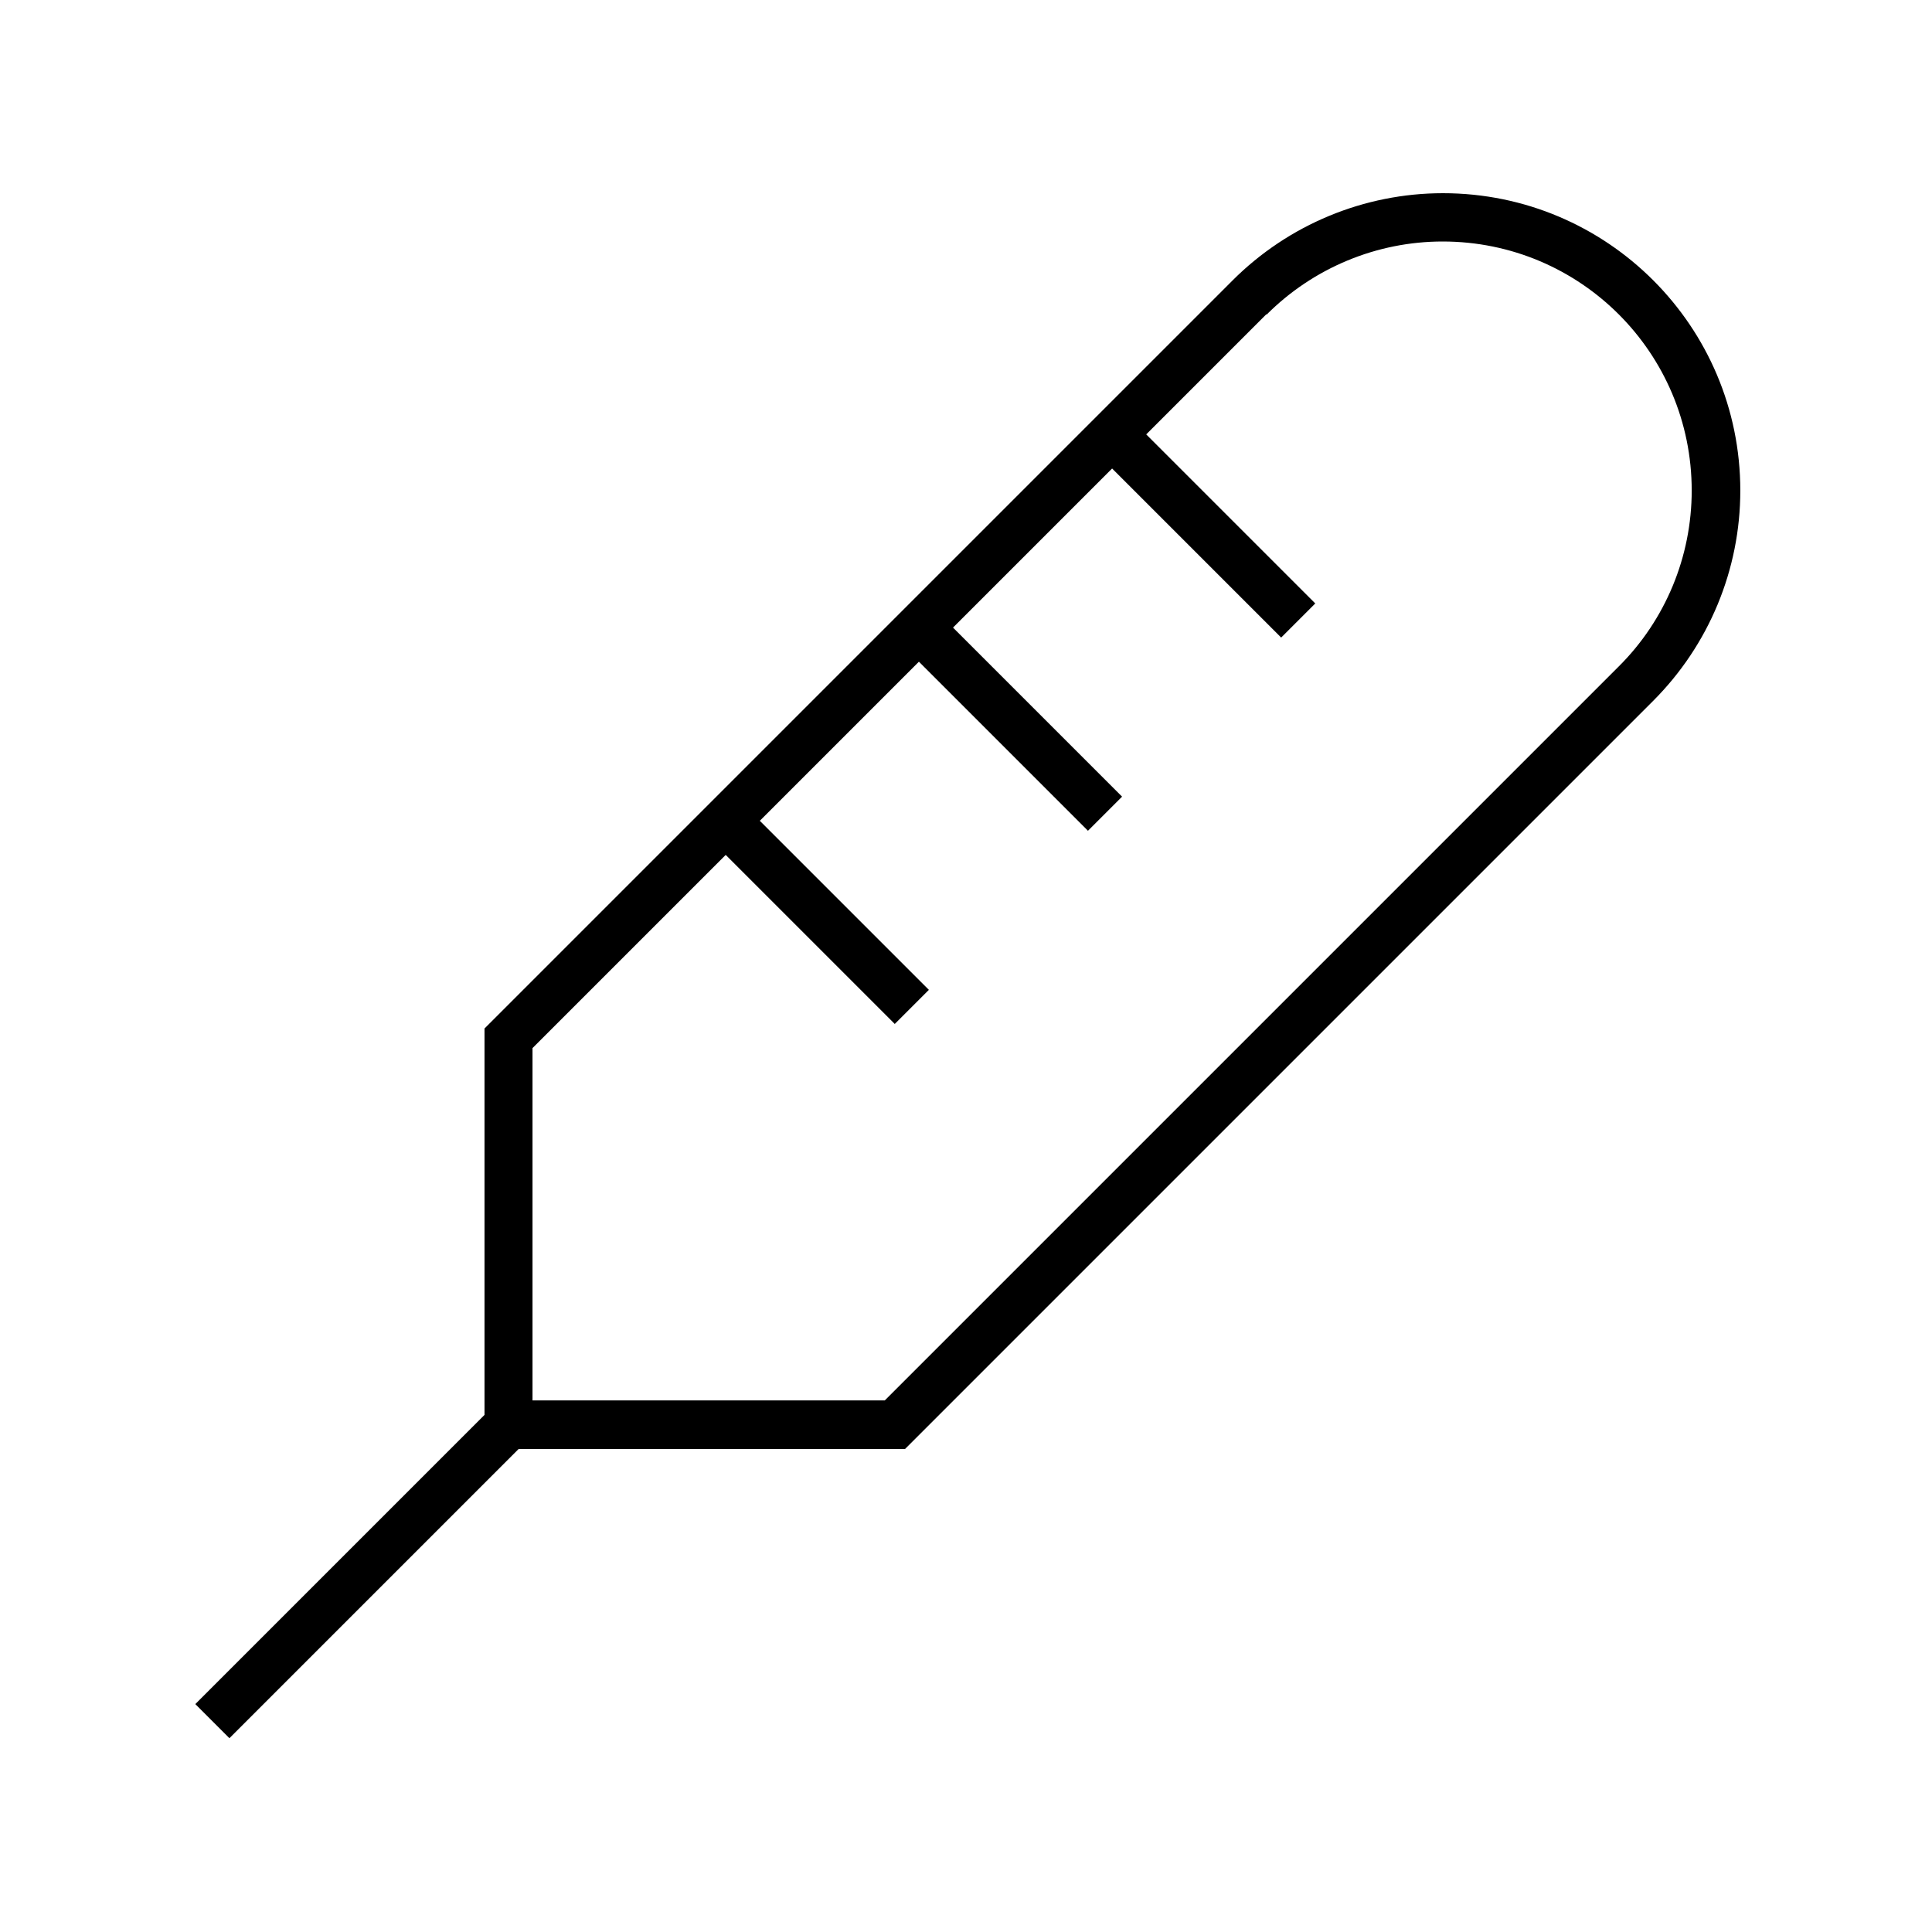 <svg xmlns="http://www.w3.org/2000/svg" viewBox="0 0 640 640"><!--! Font Awesome Pro 7.1.0 by @fontawesome - https://fontawesome.com License - https://fontawesome.com/license (Commercial License) Copyright 2025 Fonticons, Inc. --><path fill="currentColor" d="M419.6 104.2C435.1 88.7 456.1 80 477.9 80C523.5 80 560.4 116.9 560.4 162.5C560.4 184.4 551.7 205.4 536.2 220.8L293.1 463.9L176.4 463.9L176.4 347.2L240.4 283.2L290.7 333.5L296.4 339.2L307.7 327.9L302 322.2L251.7 271.9L304.4 219.2L354.7 269.5L360.4 275.2L371.7 263.9L366 258.2L315.7 207.9L368.4 155.2L418.7 205.5L424.4 211.2L435.7 199.9L430 194.2L379.7 143.9L419.5 104.1zM160.5 344L160.5 468.7L70.4 558.8L64.7 564.5L76 575.8L81.7 570.1L171.8 480L299.8 480L302.1 477.7L547.6 232.2C566.1 213.7 576.5 188.7 576.5 162.5C576.5 108.1 532.4 64 478 64C451.9 64 426.8 74.4 408.3 92.9L162.8 338.4L160.5 340.7L160.5 344z"/></svg>